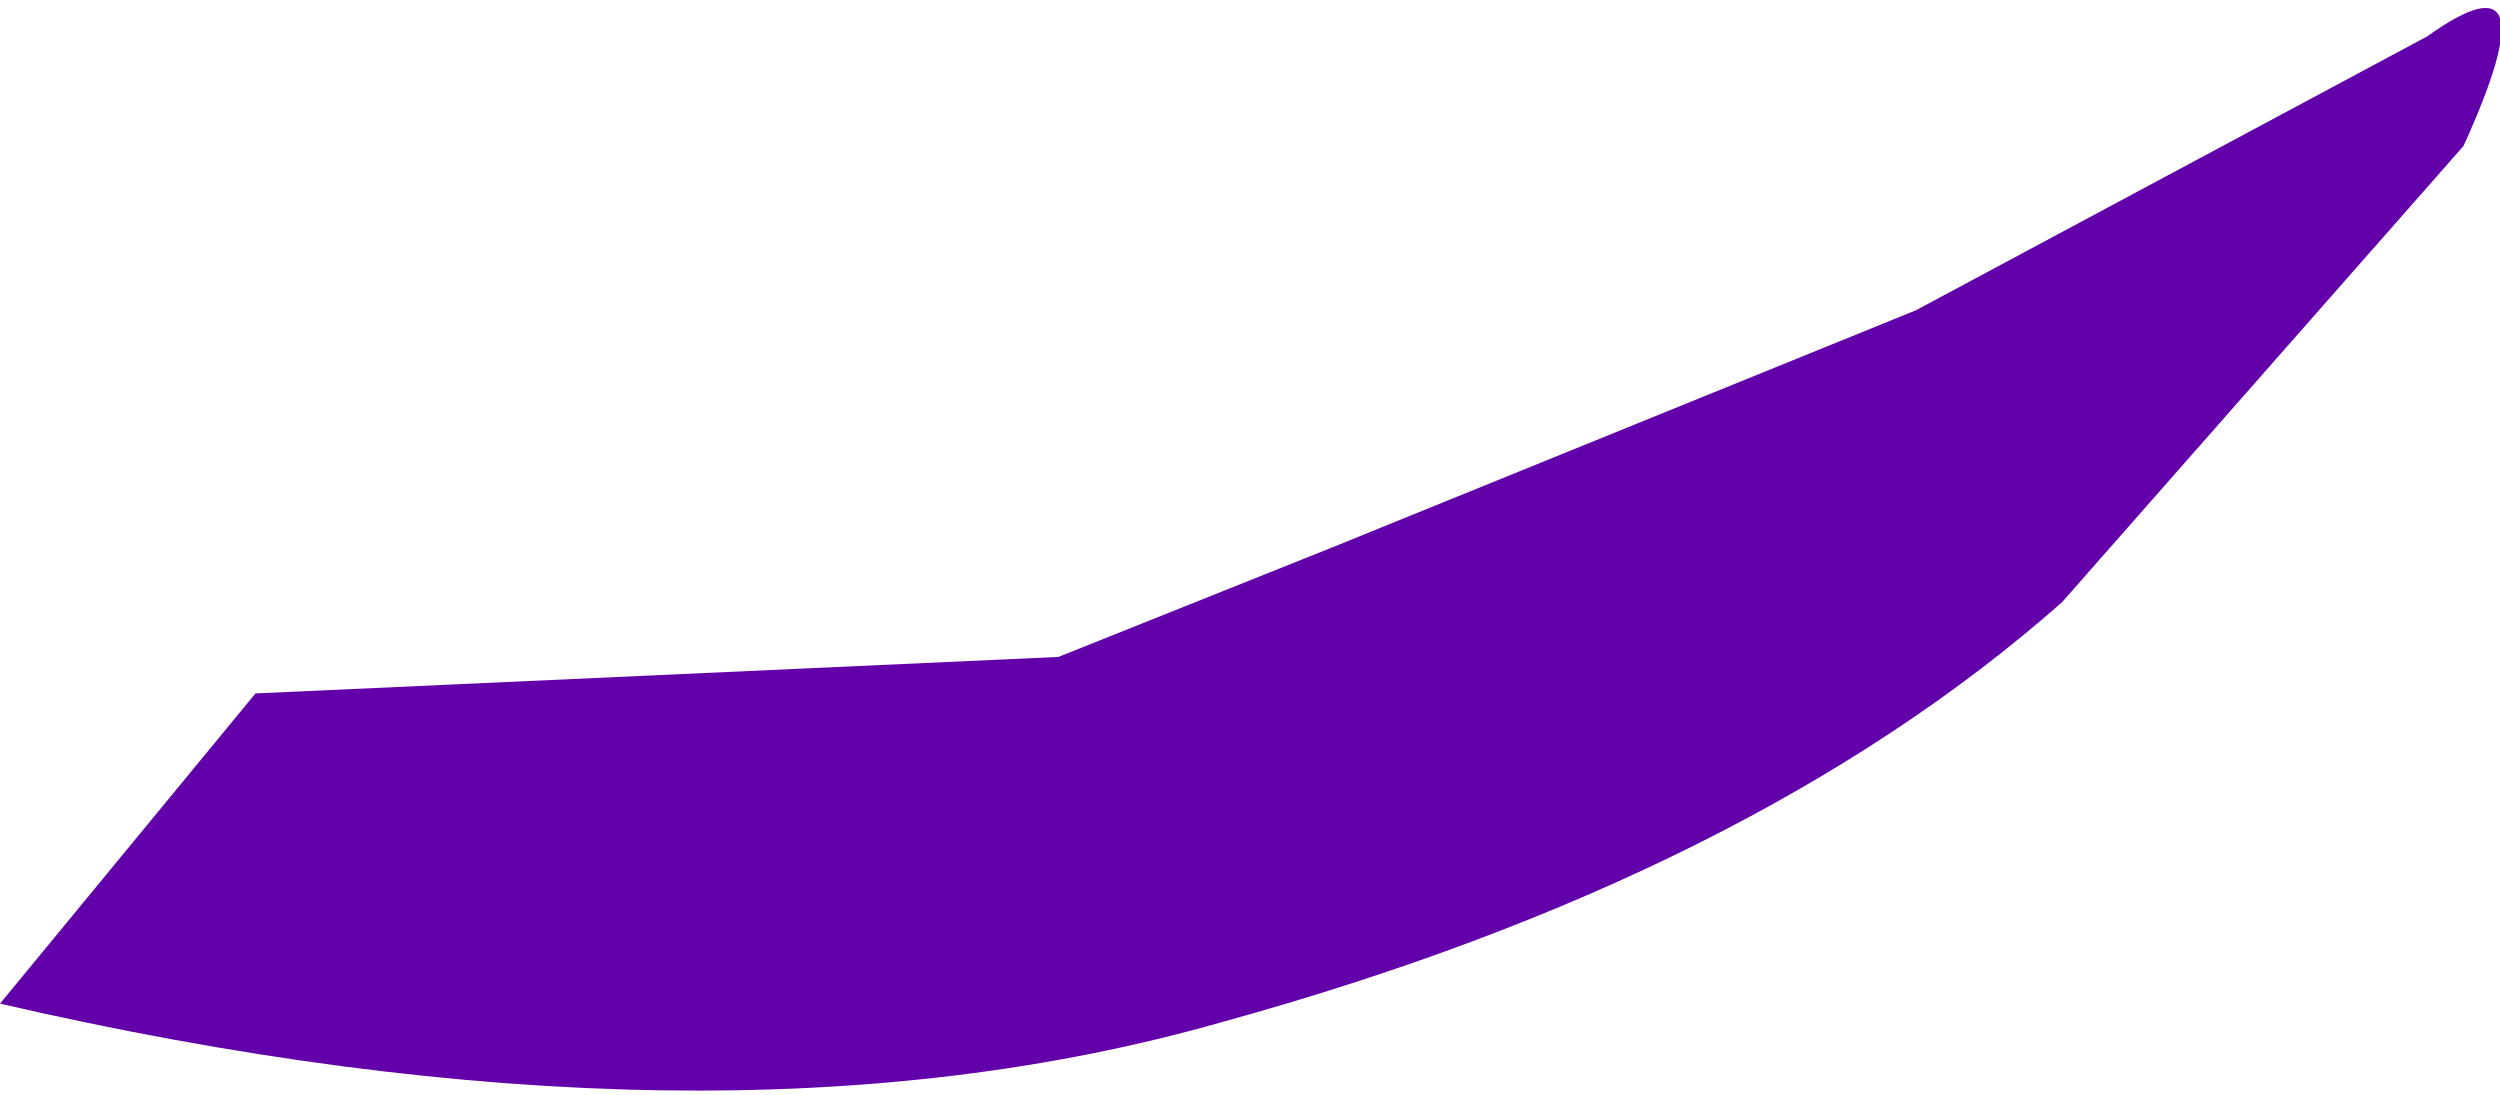<?xml version="1.0" encoding="UTF-8" standalone="no"?>
<svg xmlns:xlink="http://www.w3.org/1999/xlink" height="3.0px" width="6.85px" xmlns="http://www.w3.org/2000/svg">
  <g transform="matrix(1.0, 0.0, 0.0, 1.0, 0.0, 0.1)">
    <path d="M0.0 2.65 L0.7 1.8 2.9 1.7 3.65 1.4 5.25 0.75 6.65 0.0 Q7.0 -0.25 6.75 0.3 L5.65 1.55 Q4.8 2.3 3.35 2.7 1.95 3.1 0.0 2.65" fill="#6200a9" fill-rule="evenodd" stroke="none"/>
  </g>
</svg>
